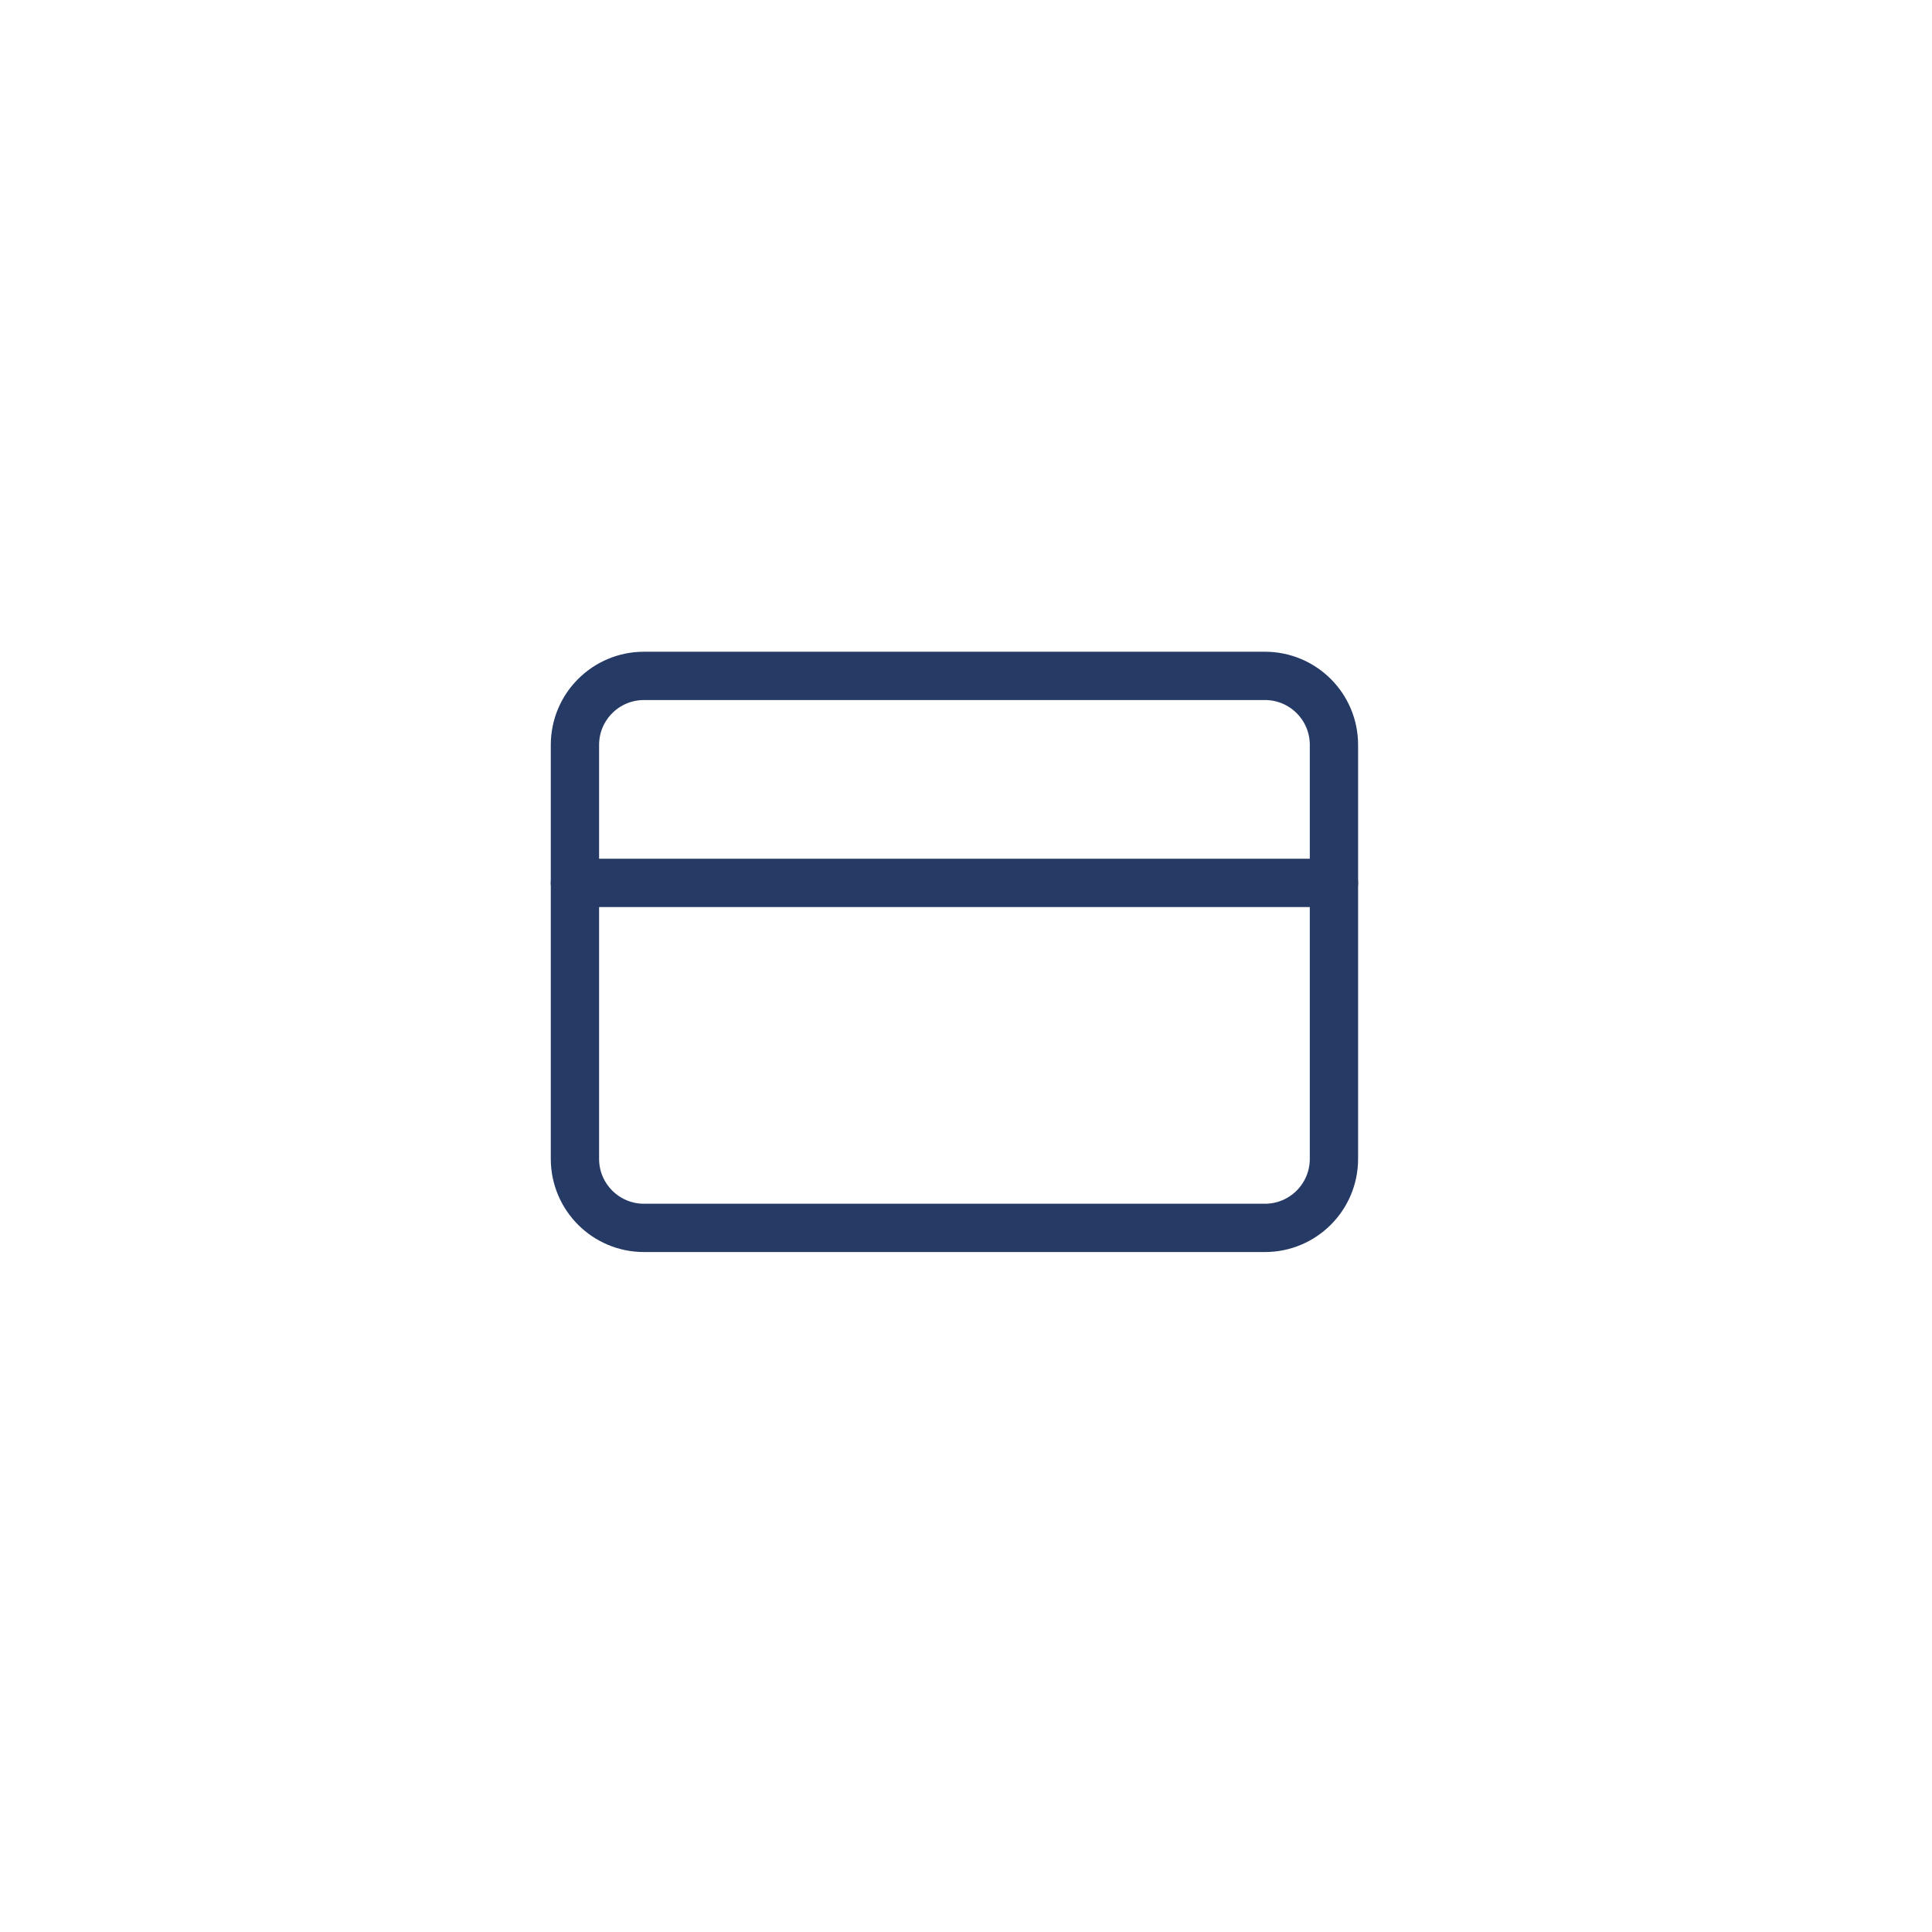 <svg width="56" height="56" viewBox="0 0 56 56" fill="none" xmlns="http://www.w3.org/2000/svg">
<g clip-path="url(#clip0_566_11480)">
<path d="M36.665 19.591H18.665C17.561 19.591 16.665 20.486 16.665 21.591V33.591C16.665 34.695 17.561 35.591 18.665 35.591H36.665C37.77 35.591 38.665 34.695 38.665 33.591V21.591C38.665 20.486 37.77 19.591 36.665 19.591Z" stroke="#253A64" stroke-width="1.4" stroke-linecap="round" stroke-linejoin="round"/>
<path d="M16.665 25.591H38.665" stroke="#253A64" stroke-width="1.4" stroke-linecap="round" stroke-linejoin="round"/>
</g>
<defs>
<clipPath id="clip0_566_11480">
<rect width="24" height="24" fill="white" transform="translate(15.665 15.591)"/>
</clipPath>
</defs>
</svg>
